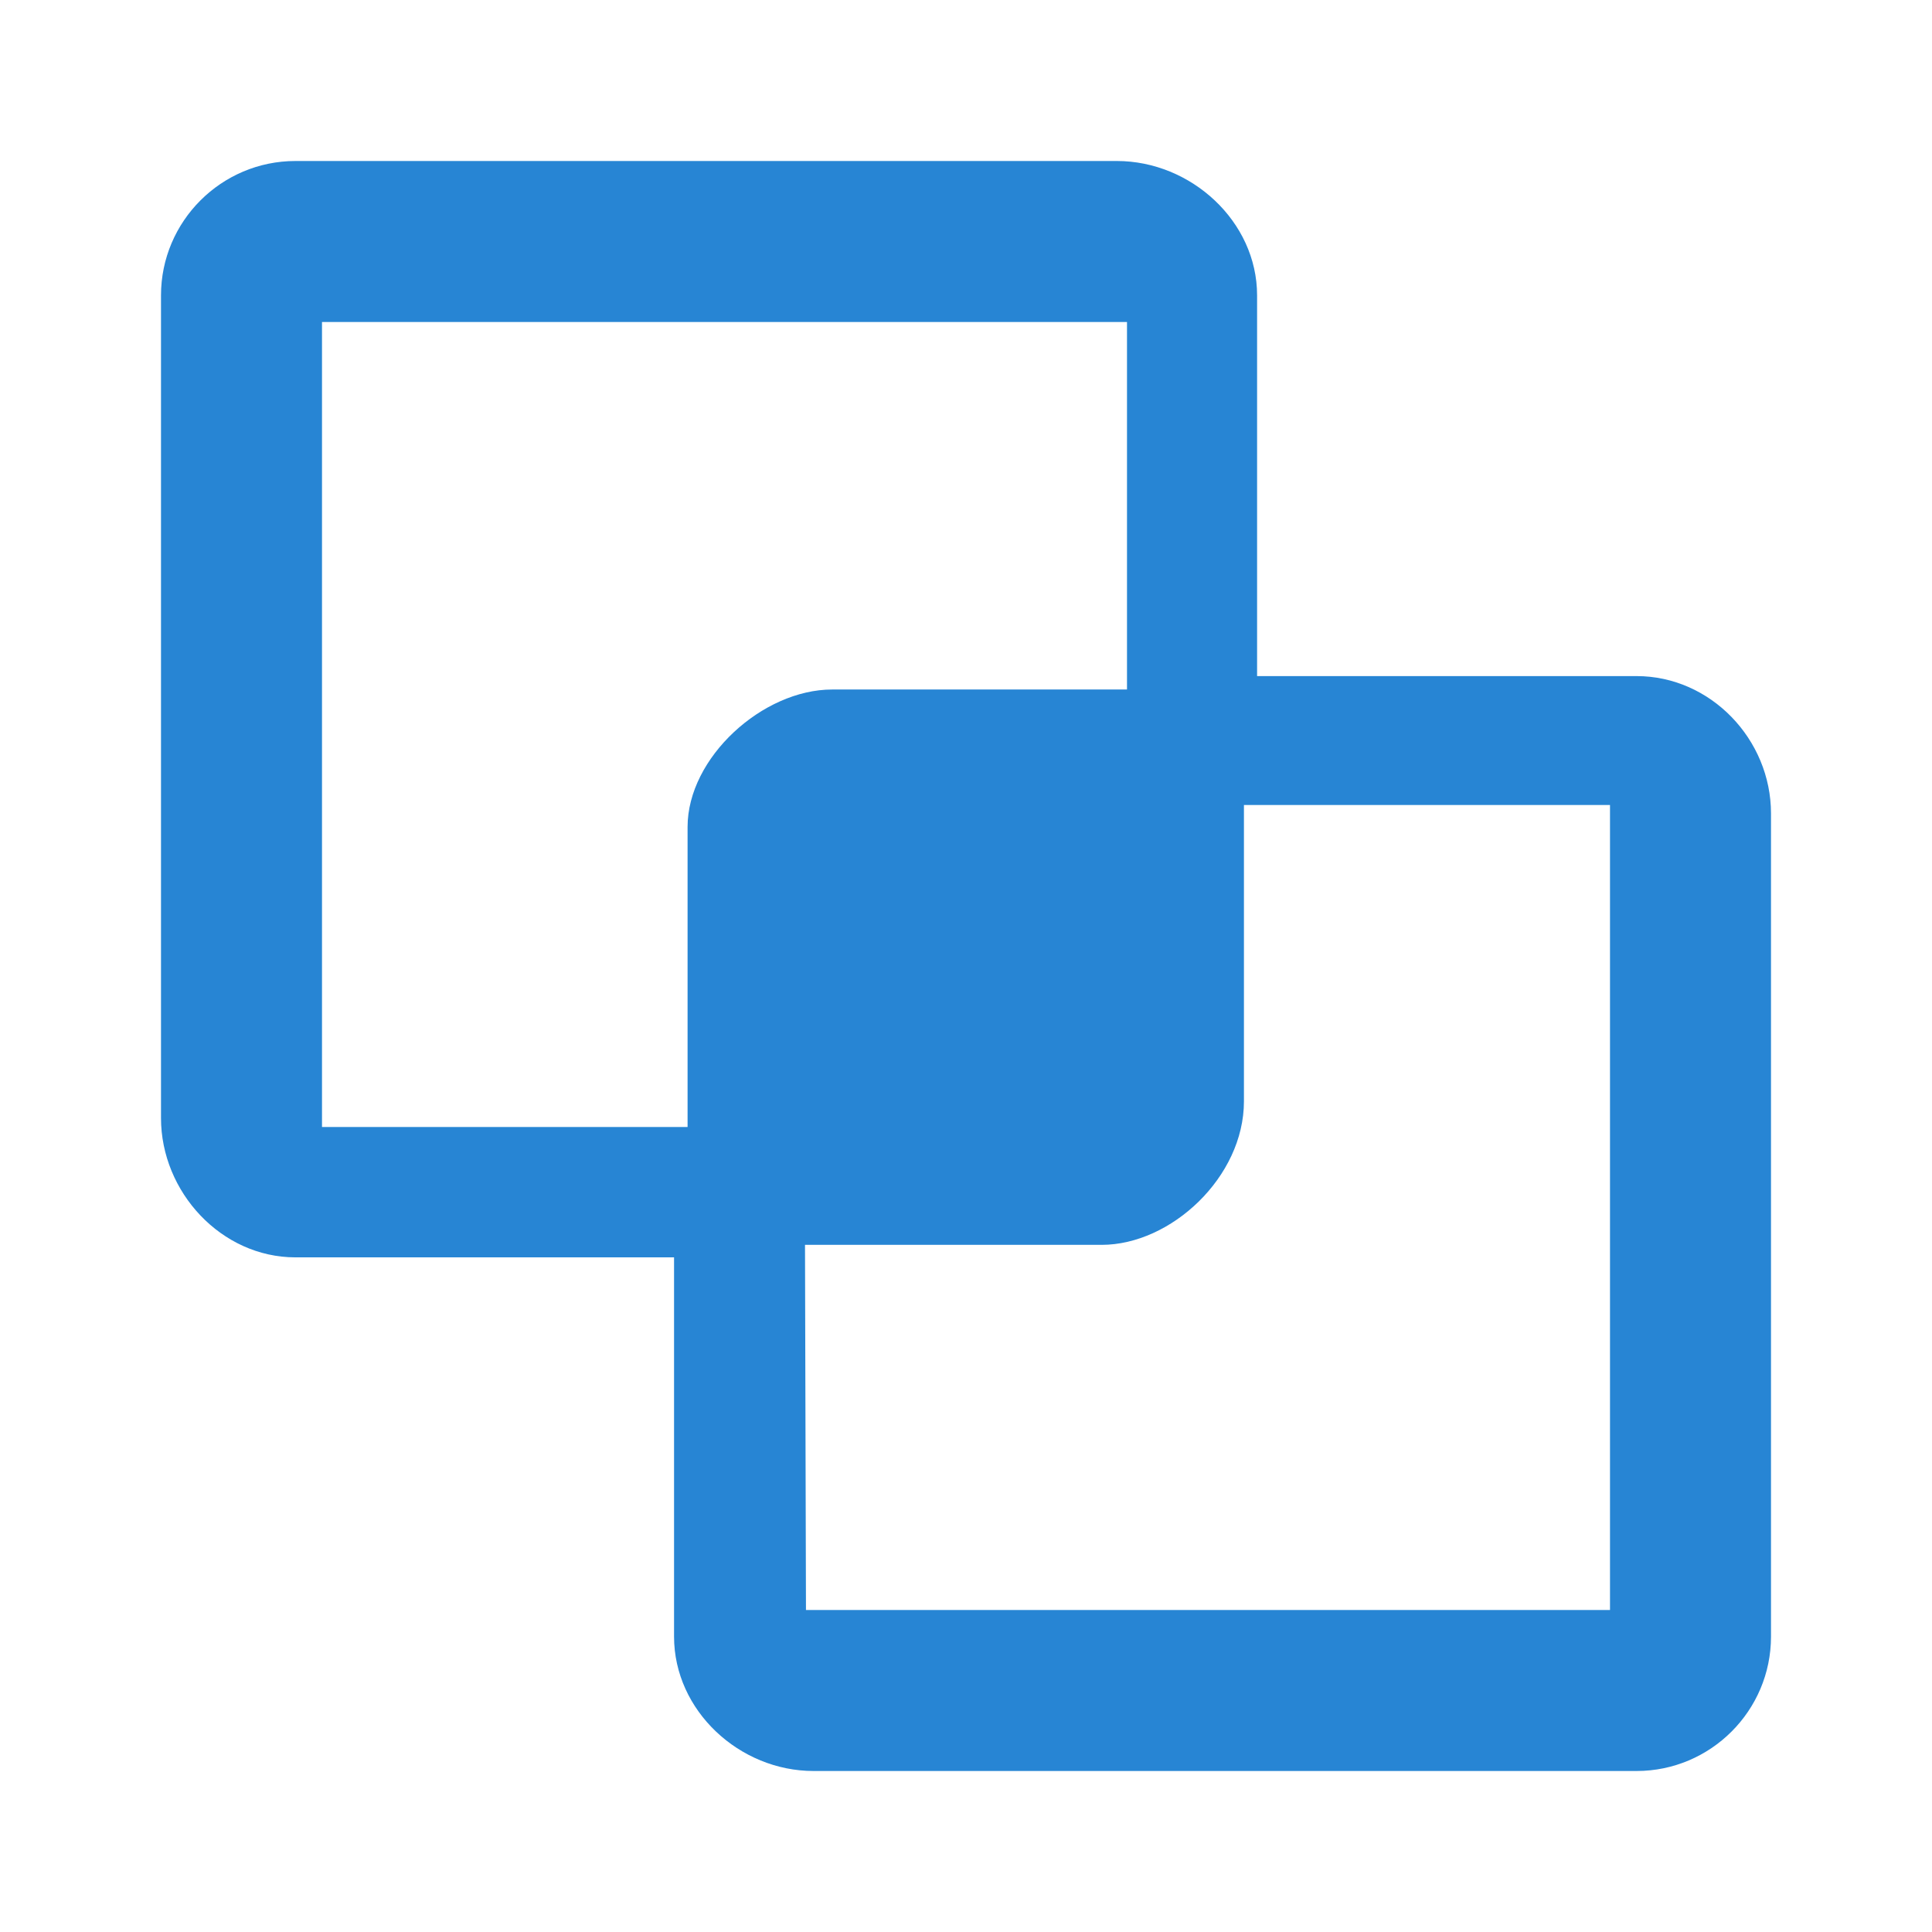 <?xml version="1.0" encoding="UTF-8"?>
<svg width="36px" height="36px" viewBox="0 0 36 36" version="1.1" xmlns="http://www.w3.org/2000/svg" xmlns:xlink="http://www.w3.org/1999/xlink">
    <title>CEM-网络域和业务域拉通融合</title>
    <g id="页面-1" stroke="none" stroke-width="1" fill="none" fill-rule="evenodd">
        <g id="图标" transform="translate(-109, -294)">
            <g id="CEM-网络域和业务域拉通融合" transform="translate(109, 294)">
                <rect id="矩形" x="0" y="0" width="36" height="36"></rect>
                <path d="M21,12.848 L21,6 L6,6 L6,21 L12.812,21 L12.812,15.409 C12.812,14.116 14.211,12.848 15.506,12.848 L21,12.848 Z M24,12.598 L30.495,12.598 C31.875,12.598 33,13.778 33,15.157 L33,30.496 C33,31.876 31.875,33 30.495,33 L15.159,33 C13.779,33 12.56,31.876 12.56,30.496 L12.56,23.429 L5.505,23.429 C4.125,23.429 3,22.212 3,20.833 L3,5.504 C3,4.124 4.125,3 5.505,3 L20.811,3 C22.191,3 23.424,4.124 23.424,5.504 L23.424,12.598 L24,12.598 Z M23.179,15 L23.179,20.522 C23.179,21.933 21.819,23.196 20.528,23.196 L15,23.196 L15.018,30 L30,30 L30,15 L23.179,15 Z" id="形状" fill="#2785D4" fill-rule="nonzero"></path>
            </g>
        </g>
    </g>
</svg>